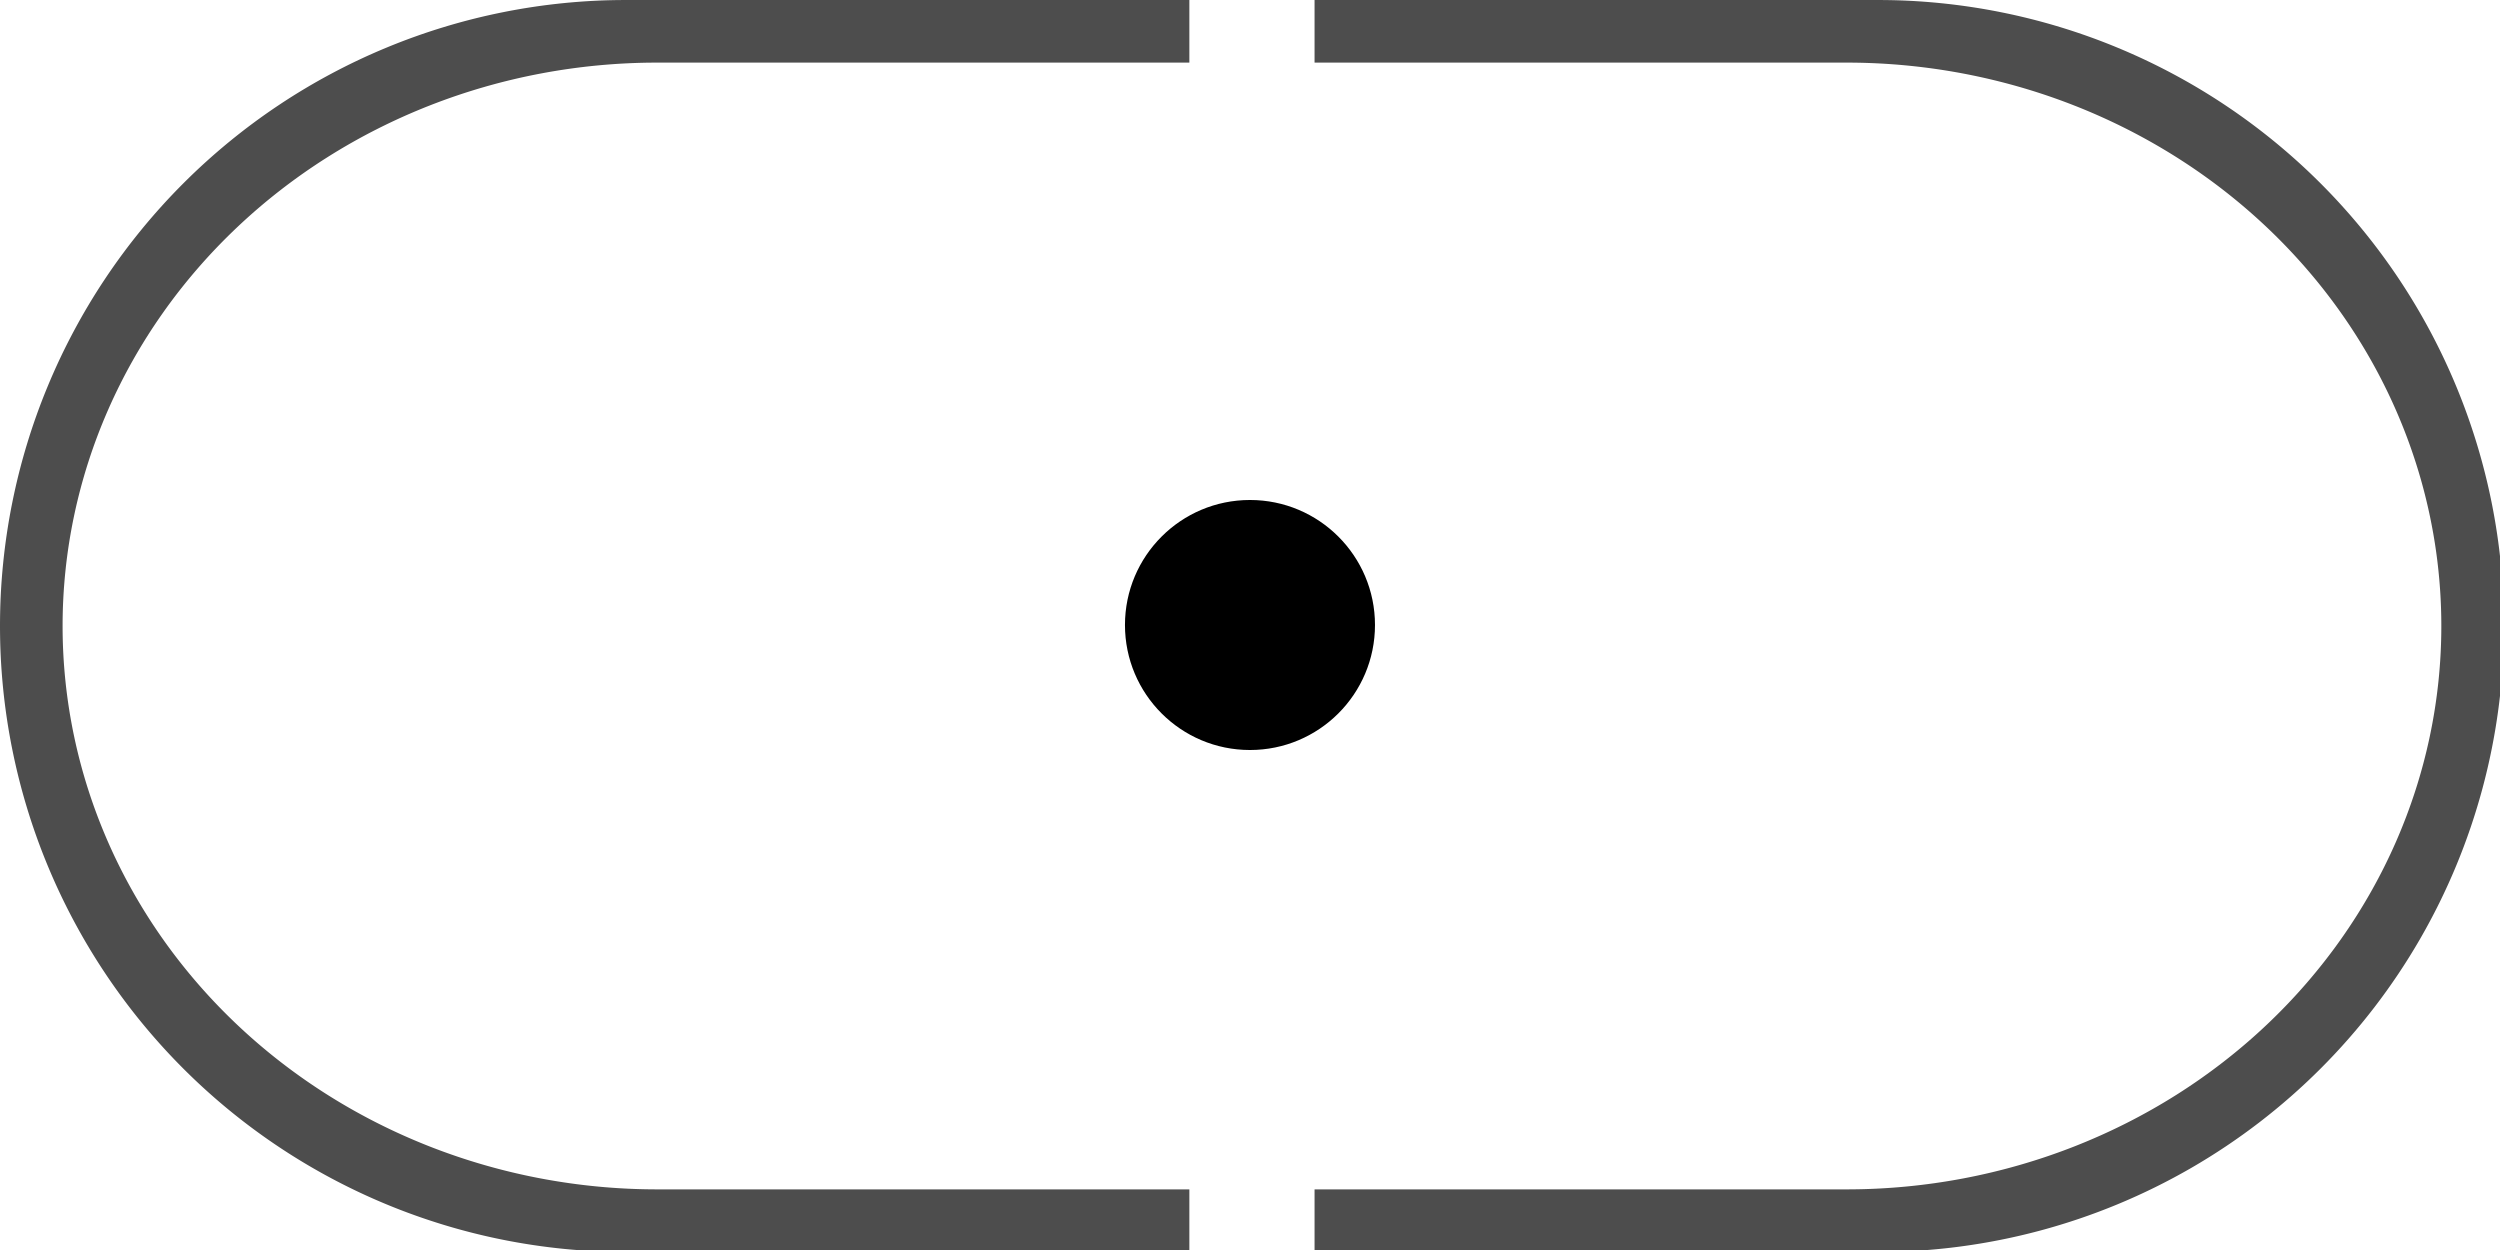 <?xml version="1.0" encoding="UTF-8" standalone="no"?>
<!-- Created with Inkscape (http://www.inkscape.org/) -->
<svg xmlns:inkscape="http://www.inkscape.org/namespaces/inkscape" xmlns:sodipodi="http://sodipodi.sourceforge.net/DTD/sodipodi-0.dtd" xmlns="http://www.w3.org/2000/svg" xmlns:svg="http://www.w3.org/2000/svg" width="200" height="100" viewBox="0 0 52.917 26.458" version="1.1" id="svg1163" inkscape:version="1.1.1 (3bf5ae0d25, 2021-09-20)" sodipodi:docname="code_and_colors_logo.svg">
  <defs id="defs2747"></defs>
  <g id="g2751">
    <path class="logo cs" id="path1246" style="fill:#4d4d4d;stroke-width:0.782;stroke-linecap:round;stroke-linejoin:round" d="M 50 0 A 50 50 0 0 0 0 50 A 50 50 0 0 0 50 100 L 95 100 L 95 95 L 52.5 95 A 47.5 45 0 0 1 5 50 A 47.5 45 0 0 1 52.5 5 L 95 5 L 95 0 L 50 0 z M 105 0 L 105 5 L 147.5 5 A 47.5 45 0 0 1 195 50 A 47.5 45 0 0 1 147.5 95 L 105 95 L 105 100 L 150 100 A 50 50 0 0 0 200 50 A 50 50 0 0 0 150 0 L 105 0 z " transform="scale(0.265)"></path>
    <circle class="logo dot" style="#4d4d4d;stroke-width:1.564;stroke-linecap:round;stroke-linejoin:round" id="path2344" cx="26.458" cy="13.229" r="2.646"></circle>
  </g>
</svg>
